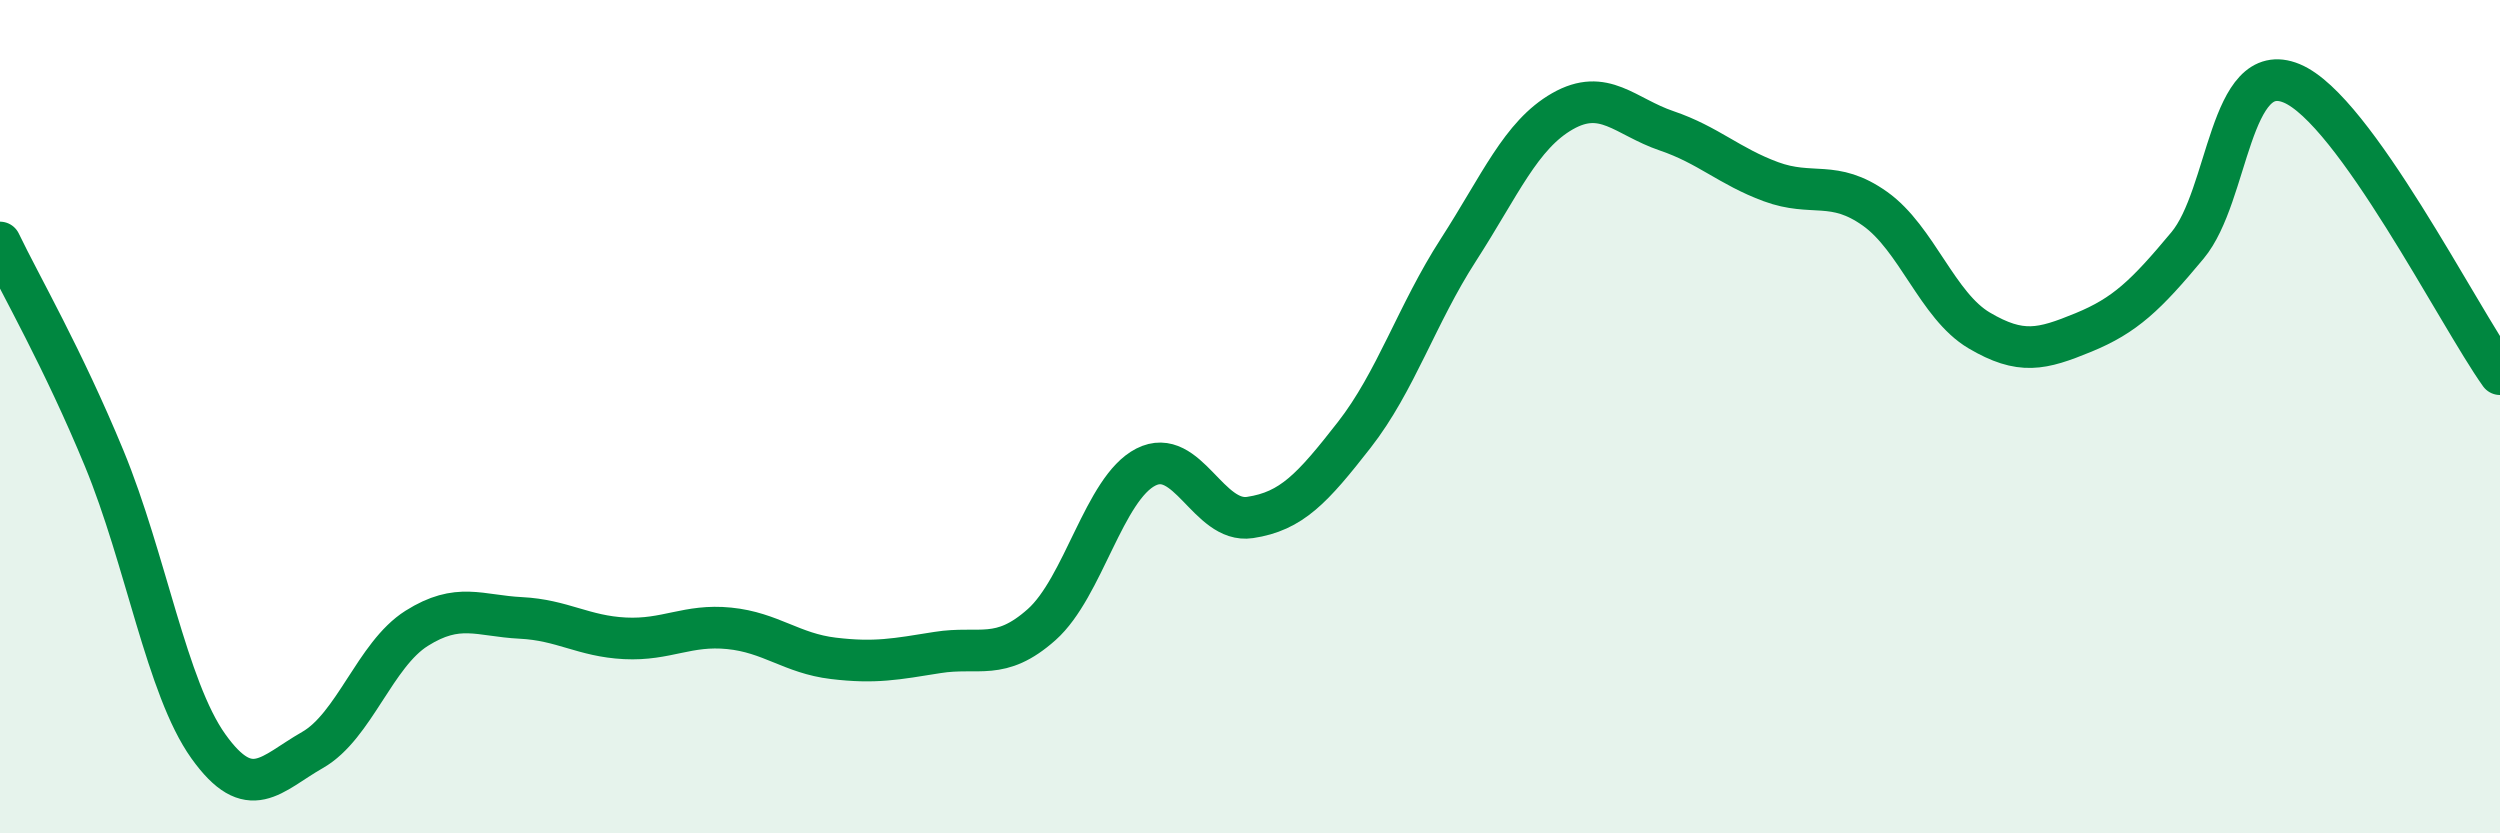 
    <svg width="60" height="20" viewBox="0 0 60 20" xmlns="http://www.w3.org/2000/svg">
      <path
        d="M 0,5.82 C 0.5,6.86 1.5,8.58 2.5,11 C 3.5,13.42 4,16.51 5,17.91 C 6,19.31 6.5,18.57 7.5,18 C 8.5,17.43 9,15.71 10,15.08 C 11,14.45 11.5,14.78 12.5,14.83 C 13.5,14.88 14,15.27 15,15.32 C 16,15.37 16.5,14.98 17.5,15.08 C 18.5,15.18 19,15.68 20,15.8 C 21,15.92 21.5,15.82 22.5,15.66 C 23.5,15.5 24,15.88 25,14.99 C 26,14.1 26.5,11.72 27.5,11.21 C 28.5,10.7 29,12.57 30,12.42 C 31,12.27 31.5,11.72 32.5,10.44 C 33.5,9.16 34,7.55 35,6 C 36,4.45 36.5,3.24 37.5,2.67 C 38.5,2.1 39,2.8 40,3.14 C 41,3.48 41.5,3.99 42.5,4.36 C 43.5,4.73 44,4.3 45,5.01 C 46,5.72 46.5,7.34 47.5,7.93 C 48.5,8.52 49,8.39 50,7.98 C 51,7.57 51.5,7.09 52.5,5.89 C 53.5,4.69 53.5,1.38 55,2 C 56.5,2.62 59,7.58 60,8.98L60 20L0 20Z"
        fill="#008740"
        opacity="0.1"
        stroke-linecap="round"
        stroke-linejoin="round"
      />
      <path
        d="M 0,5.82 C 0.5,6.86 1.5,8.58 2.5,11 C 3.5,13.42 4,16.51 5,17.91 C 6,19.31 6.5,18.57 7.5,18 C 8.5,17.43 9,15.71 10,15.08 C 11,14.45 11.5,14.78 12.5,14.83 C 13.5,14.88 14,15.27 15,15.32 C 16,15.37 16.5,14.98 17.5,15.08 C 18.5,15.18 19,15.68 20,15.8 C 21,15.92 21.5,15.82 22.5,15.66 C 23.5,15.5 24,15.88 25,14.99 C 26,14.1 26.5,11.72 27.5,11.21 C 28.5,10.7 29,12.57 30,12.42 C 31,12.27 31.5,11.72 32.5,10.44 C 33.5,9.16 34,7.55 35,6 C 36,4.45 36.5,3.24 37.5,2.67 C 38.5,2.1 39,2.8 40,3.14 C 41,3.48 41.5,3.99 42.5,4.36 C 43.5,4.73 44,4.3 45,5.01 C 46,5.72 46.5,7.34 47.5,7.93 C 48.5,8.52 49,8.39 50,7.98 C 51,7.57 51.5,7.09 52.5,5.89 C 53.5,4.69 53.5,1.38 55,2 C 56.5,2.62 59,7.58 60,8.98"
        stroke="#008740"
        stroke-width="1"
        fill="none"
        stroke-linecap="round"
        stroke-linejoin="round"
      />
    </svg>
  